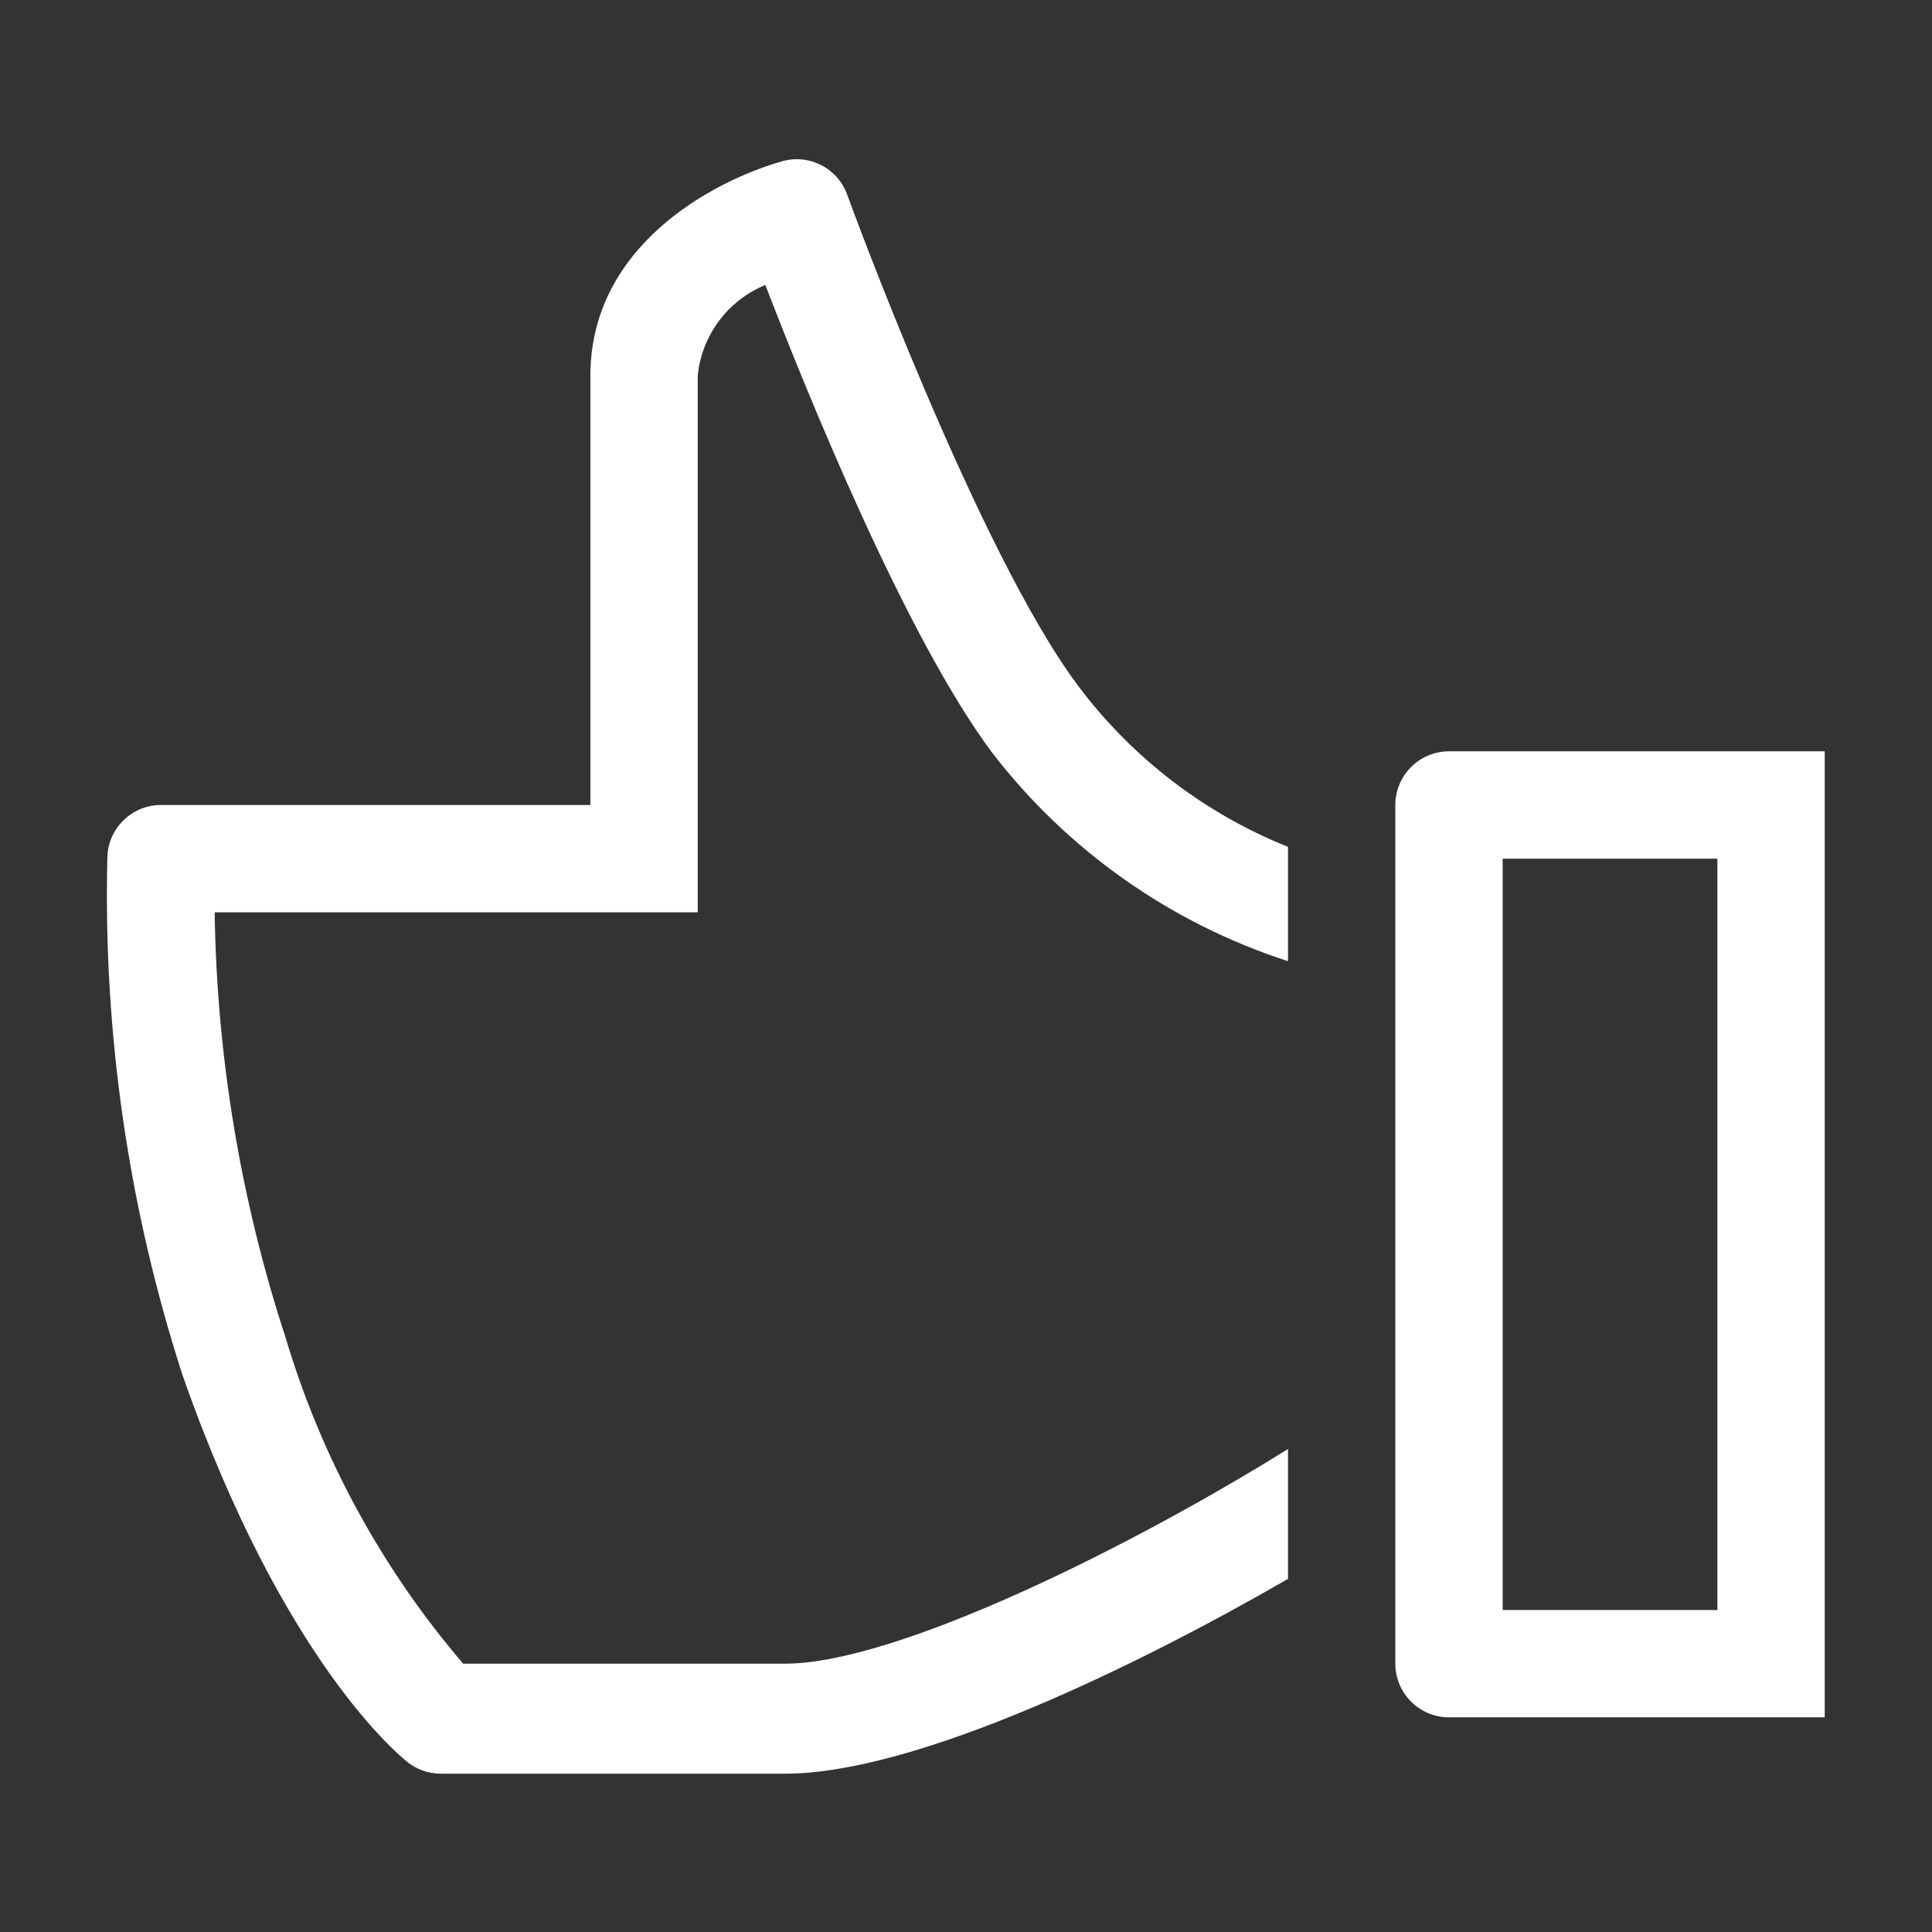 <svg width="36" height="36" viewBox="0 0 36 36" fill="none" xmlns="http://www.w3.org/2000/svg">
<rect x="0" y="0" width="36" height="36" fill="#333333" stroke="none"/>
<path fill-rule="evenodd" clip-rule="evenodd" d="M14.63 31C16.701 31 21.081 28.82 24 27V29.42C21.18 31.05 17.061 33.05 14.63 33.05H8.21C7.99 33.049 7.775 32.975 7.6 32.84L7.598 32.838C7.473 32.738 5.279 30.986 3.4 25.62C2.396 22.515 1.923 19.263 2 16C2 15.448 2.448 15 3 15H11.001V7C11.001 4.6 13.251 3.38 14.591 3C15.085 2.869 15.598 3.132 15.78 3.61C15.8 3.67 18.21 10.27 20.09 12.78C21.094 14.12 22.447 15.157 24 15.78V17.91C21.814 17.202 19.894 15.85 18.491 14.03C16.881 11.88 15.03 7.31 14.261 5.31C13.561 5.598 13.076 6.247 13.001 7V17H4C4.039 19.691 4.484 22.362 5.32 24.92C5.986 27.156 7.114 29.227 8.63 31H14.63ZM34.001 32H27C26.448 32 26 31.552 26 31V15C26 14.448 26.448 14 27 14H34.001V32ZM28 30H32.001V16H28V30Z" fill="white"/>
</svg>
